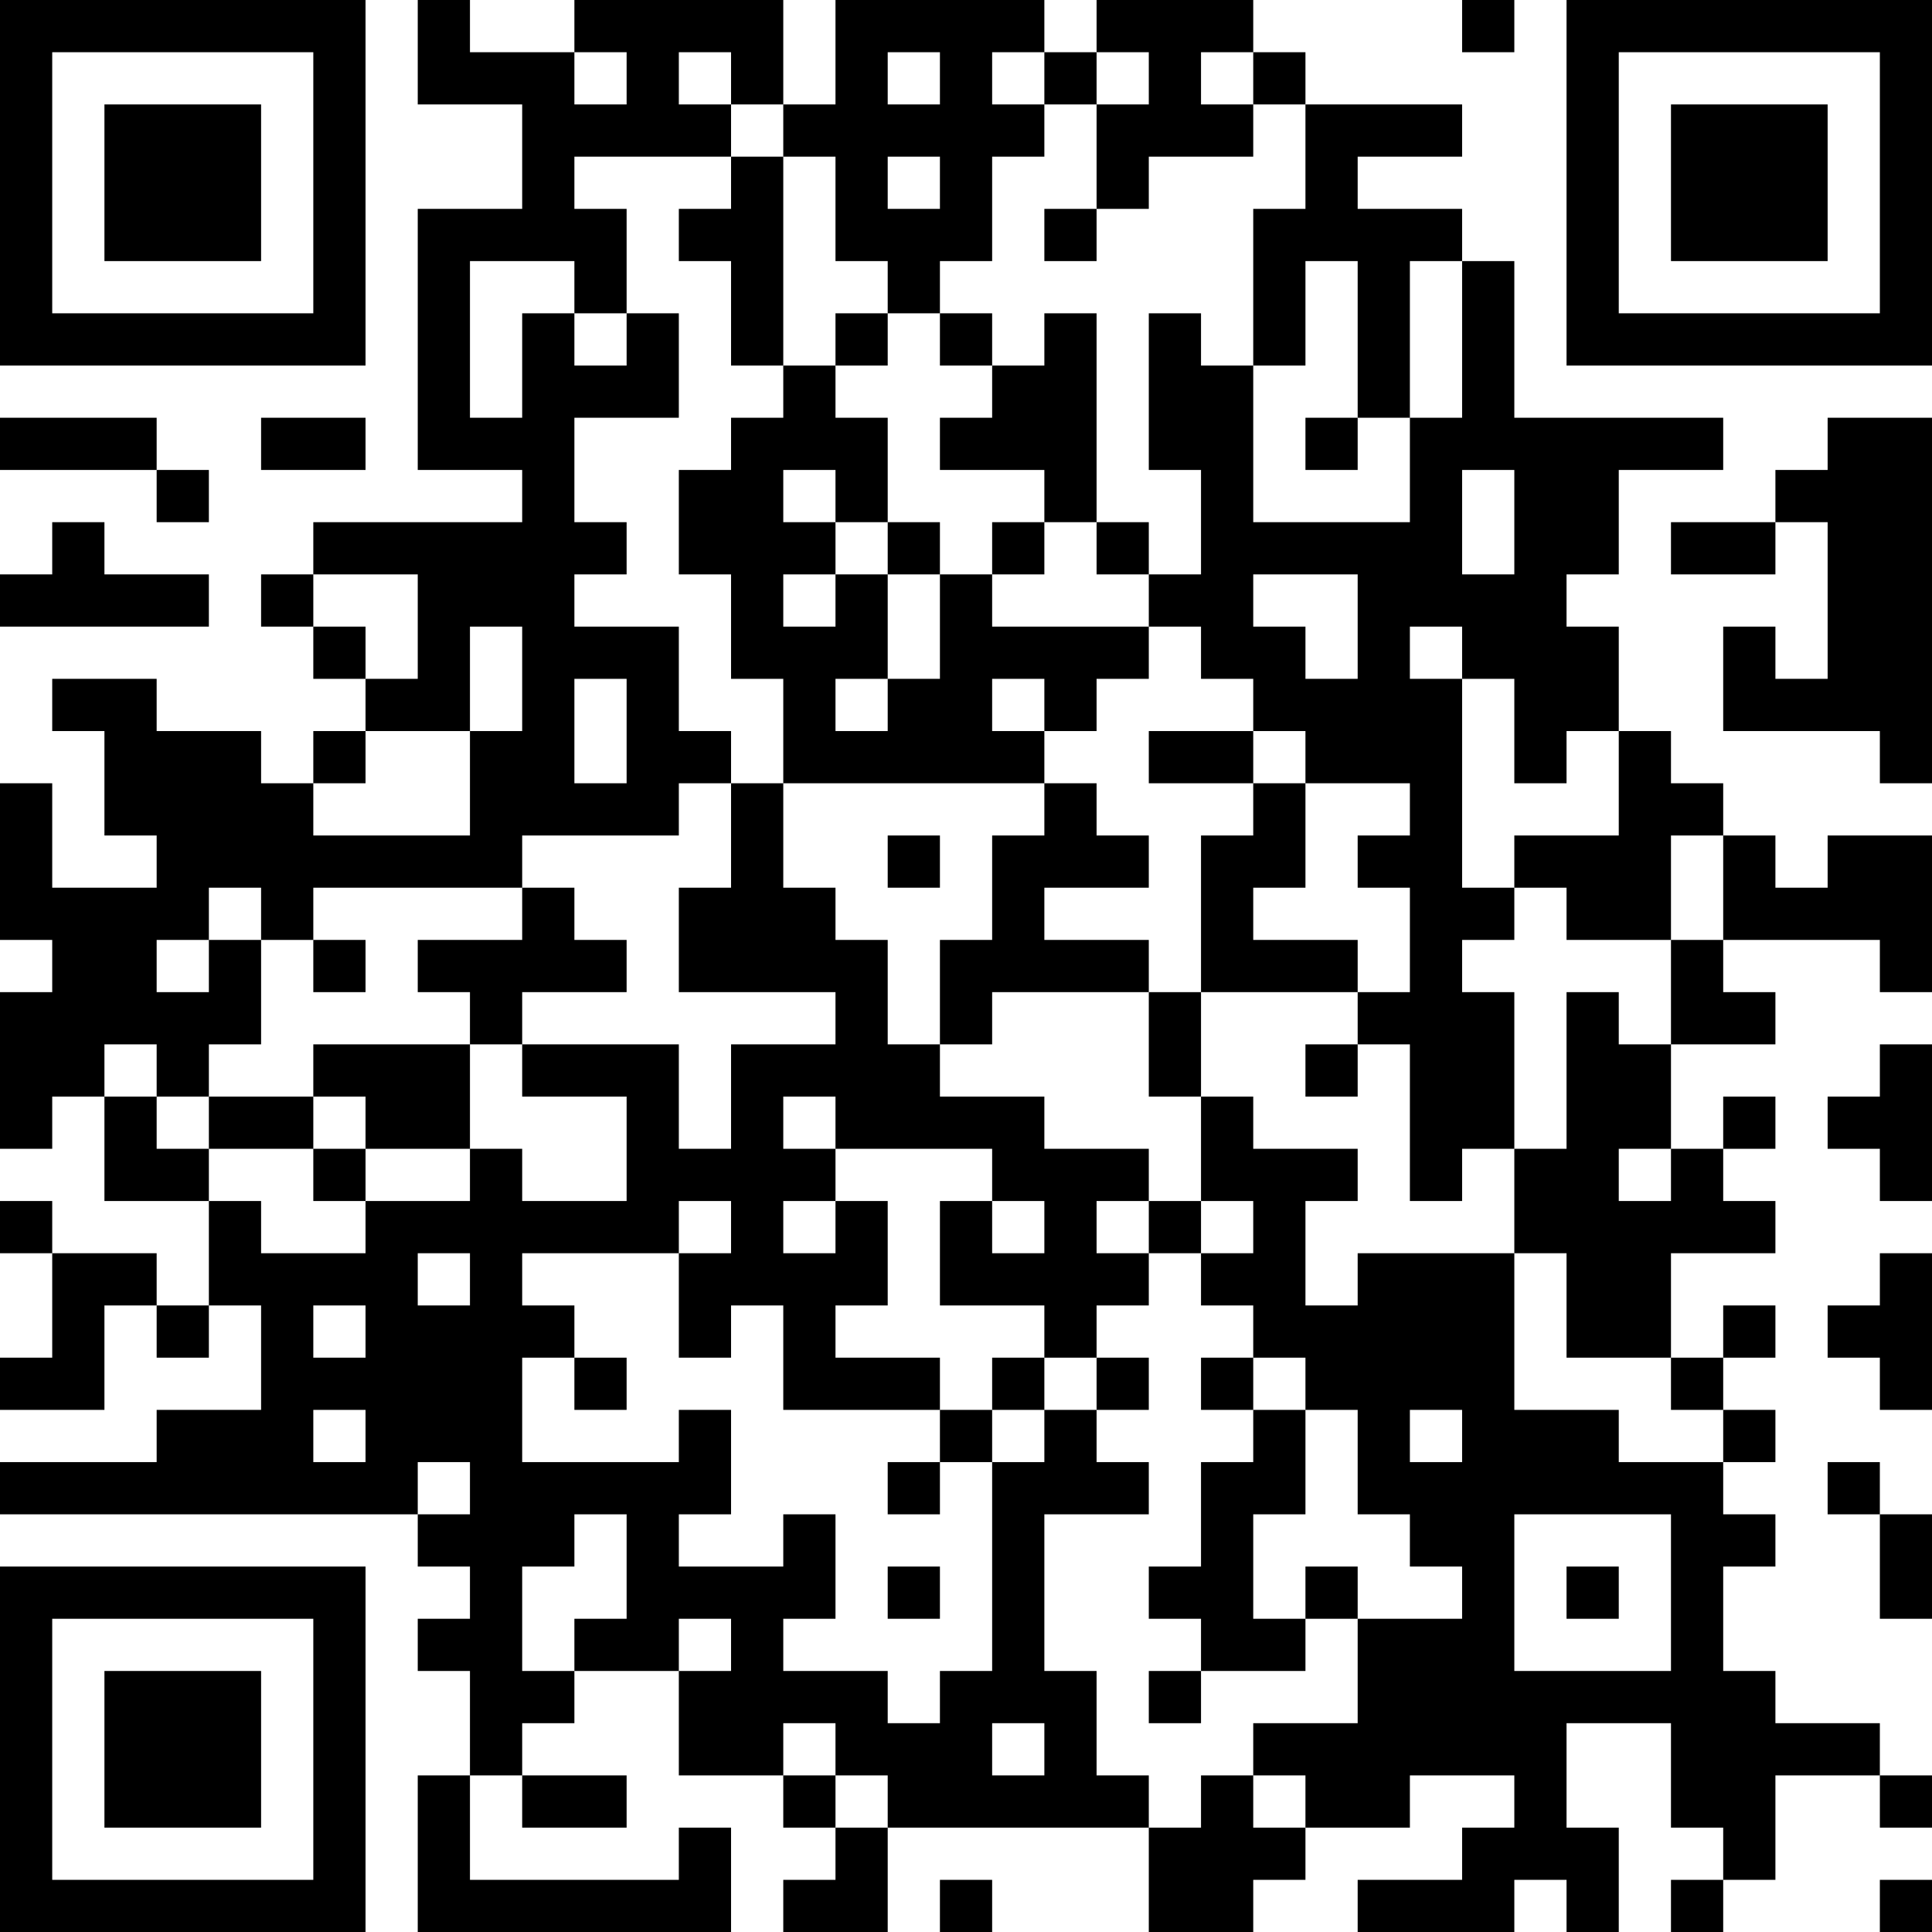<?xml version="1.0" encoding="UTF-8"?>
<svg xmlns="http://www.w3.org/2000/svg" version="1.1" width="250" height="250" viewBox="0 0 250 250"><rect x="0" y="0" width="250" height="250" fill="#ffffff"/><g transform="scale(6.757)"><g transform="translate(0,0)"><path fill-rule="evenodd" d="M8 0L8 2L10 2L10 4L8 4L8 9L10 9L10 10L6 10L6 11L5 11L5 12L6 12L6 13L7 13L7 14L6 14L6 15L5 15L5 14L3 14L3 13L1 13L1 14L2 14L2 16L3 16L3 17L1 17L1 15L0 15L0 18L1 18L1 19L0 19L0 22L1 22L1 21L2 21L2 23L4 23L4 25L3 25L3 24L1 24L1 23L0 23L0 24L1 24L1 26L0 26L0 27L2 27L2 25L3 25L3 26L4 26L4 25L5 25L5 27L3 27L3 28L0 28L0 29L8 29L8 30L9 30L9 31L8 31L8 32L9 32L9 34L8 34L8 37L14 37L14 35L13 35L13 36L9 36L9 34L10 34L10 35L12 35L12 34L10 34L10 33L11 33L11 32L13 32L13 34L15 34L15 35L16 35L16 36L15 36L15 37L17 37L17 35L22 35L22 37L24 37L24 36L25 36L25 35L27 35L27 34L29 34L29 35L28 35L28 36L26 36L26 37L29 37L29 36L30 36L30 37L31 37L31 35L30 35L30 33L32 33L32 35L33 35L33 36L32 36L32 37L33 37L33 36L34 36L34 34L36 34L36 35L37 35L37 34L36 34L36 33L34 33L34 32L33 32L33 30L34 30L34 29L33 29L33 28L34 28L34 27L33 27L33 26L34 26L34 25L33 25L33 26L32 26L32 24L34 24L34 23L33 23L33 22L34 22L34 21L33 21L33 22L32 22L32 20L34 20L34 19L33 19L33 18L36 18L36 19L37 19L37 16L35 16L35 17L34 17L34 16L33 16L33 15L32 15L32 14L31 14L31 12L30 12L30 11L31 11L31 9L33 9L33 8L29 8L29 5L28 5L28 4L26 4L26 3L28 3L28 2L25 2L25 1L24 1L24 0L21 0L21 1L20 1L20 0L16 0L16 2L15 2L15 0L11 0L11 1L9 1L9 0ZM28 0L28 1L29 1L29 0ZM11 1L11 2L12 2L12 1ZM13 1L13 2L14 2L14 3L11 3L11 4L12 4L12 6L11 6L11 5L9 5L9 8L10 8L10 6L11 6L11 7L12 7L12 6L13 6L13 8L11 8L11 10L12 10L12 11L11 11L11 12L13 12L13 14L14 14L14 15L13 15L13 16L10 16L10 17L6 17L6 18L5 18L5 17L4 17L4 18L3 18L3 19L4 19L4 18L5 18L5 20L4 20L4 21L3 21L3 20L2 20L2 21L3 21L3 22L4 22L4 23L5 23L5 24L7 24L7 23L9 23L9 22L10 22L10 23L12 23L12 21L10 21L10 20L13 20L13 22L14 22L14 20L16 20L16 19L13 19L13 17L14 17L14 15L15 15L15 17L16 17L16 18L17 18L17 20L18 20L18 21L20 21L20 22L22 22L22 23L21 23L21 24L22 24L22 25L21 25L21 26L20 26L20 25L18 25L18 23L19 23L19 24L20 24L20 23L19 23L19 22L16 22L16 21L15 21L15 22L16 22L16 23L15 23L15 24L16 24L16 23L17 23L17 25L16 25L16 26L18 26L18 27L15 27L15 25L14 25L14 26L13 26L13 24L14 24L14 23L13 23L13 24L10 24L10 25L11 25L11 26L10 26L10 28L13 28L13 27L14 27L14 29L13 29L13 30L15 30L15 29L16 29L16 31L15 31L15 32L17 32L17 33L18 33L18 32L19 32L19 28L20 28L20 27L21 27L21 28L22 28L22 29L20 29L20 32L21 32L21 34L22 34L22 35L23 35L23 34L24 34L24 35L25 35L25 34L24 34L24 33L26 33L26 31L28 31L28 30L27 30L27 29L26 29L26 27L25 27L25 26L24 26L24 25L23 25L23 24L24 24L24 23L23 23L23 21L24 21L24 22L26 22L26 23L25 23L25 25L26 25L26 24L29 24L29 27L31 27L31 28L33 28L33 27L32 27L32 26L30 26L30 24L29 24L29 22L30 22L30 19L31 19L31 20L32 20L32 18L33 18L33 16L32 16L32 18L30 18L30 17L29 17L29 16L31 16L31 14L30 14L30 15L29 15L29 13L28 13L28 12L27 12L27 13L28 13L28 17L29 17L29 18L28 18L28 19L29 19L29 22L28 22L28 23L27 23L27 20L26 20L26 19L27 19L27 17L26 17L26 16L27 16L27 15L25 15L25 14L24 14L24 13L23 13L23 12L22 12L22 11L23 11L23 9L22 9L22 6L23 6L23 7L24 7L24 10L27 10L27 8L28 8L28 5L27 5L27 8L26 8L26 5L25 5L25 7L24 7L24 4L25 4L25 2L24 2L24 1L23 1L23 2L24 2L24 3L22 3L22 4L21 4L21 2L22 2L22 1L21 1L21 2L20 2L20 1L19 1L19 2L20 2L20 3L19 3L19 5L18 5L18 6L17 6L17 5L16 5L16 3L15 3L15 2L14 2L14 1ZM17 1L17 2L18 2L18 1ZM14 3L14 4L13 4L13 5L14 5L14 7L15 7L15 8L14 8L14 9L13 9L13 11L14 11L14 13L15 13L15 15L20 15L20 16L19 16L19 18L18 18L18 20L19 20L19 19L22 19L22 21L23 21L23 19L26 19L26 18L24 18L24 17L25 17L25 15L24 15L24 14L22 14L22 15L24 15L24 16L23 16L23 19L22 19L22 18L20 18L20 17L22 17L22 16L21 16L21 15L20 15L20 14L21 14L21 13L22 13L22 12L19 12L19 11L20 11L20 10L21 10L21 11L22 11L22 10L21 10L21 6L20 6L20 7L19 7L19 6L18 6L18 7L19 7L19 8L18 8L18 9L20 9L20 10L19 10L19 11L18 11L18 10L17 10L17 8L16 8L16 7L17 7L17 6L16 6L16 7L15 7L15 3ZM17 3L17 4L18 4L18 3ZM20 4L20 5L21 5L21 4ZM0 8L0 9L3 9L3 10L4 10L4 9L3 9L3 8ZM5 8L5 9L7 9L7 8ZM25 8L25 9L26 9L26 8ZM35 8L35 9L34 9L34 10L32 10L32 11L34 11L34 10L35 10L35 13L34 13L34 12L33 12L33 14L36 14L36 15L37 15L37 8ZM15 9L15 10L16 10L16 11L15 11L15 12L16 12L16 11L17 11L17 13L16 13L16 14L17 14L17 13L18 13L18 11L17 11L17 10L16 10L16 9ZM28 9L28 11L29 11L29 9ZM1 10L1 11L0 11L0 12L4 12L4 11L2 11L2 10ZM6 11L6 12L7 12L7 13L8 13L8 11ZM24 11L24 12L25 12L25 13L26 13L26 11ZM9 12L9 14L7 14L7 15L6 15L6 16L9 16L9 14L10 14L10 12ZM11 13L11 15L12 15L12 13ZM19 13L19 14L20 14L20 13ZM17 16L17 17L18 17L18 16ZM10 17L10 18L8 18L8 19L9 19L9 20L6 20L6 21L4 21L4 22L6 22L6 23L7 23L7 22L9 22L9 20L10 20L10 19L12 19L12 18L11 18L11 17ZM6 18L6 19L7 19L7 18ZM25 20L25 21L26 21L26 20ZM36 20L36 21L35 21L35 22L36 22L36 23L37 23L37 20ZM6 21L6 22L7 22L7 21ZM31 22L31 23L32 23L32 22ZM22 23L22 24L23 24L23 23ZM8 24L8 25L9 25L9 24ZM36 24L36 25L35 25L35 26L36 26L36 27L37 27L37 24ZM6 25L6 26L7 26L7 25ZM11 26L11 27L12 27L12 26ZM19 26L19 27L18 27L18 28L17 28L17 29L18 29L18 28L19 28L19 27L20 27L20 26ZM21 26L21 27L22 27L22 26ZM23 26L23 27L24 27L24 28L23 28L23 30L22 30L22 31L23 31L23 32L22 32L22 33L23 33L23 32L25 32L25 31L26 31L26 30L25 30L25 31L24 31L24 29L25 29L25 27L24 27L24 26ZM6 27L6 28L7 28L7 27ZM27 27L27 28L28 28L28 27ZM8 28L8 29L9 29L9 28ZM35 28L35 29L36 29L36 31L37 31L37 29L36 29L36 28ZM11 29L11 30L10 30L10 32L11 32L11 31L12 31L12 29ZM29 29L29 32L32 32L32 29ZM17 30L17 31L18 31L18 30ZM30 30L30 31L31 31L31 30ZM13 31L13 32L14 32L14 31ZM15 33L15 34L16 34L16 35L17 35L17 34L16 34L16 33ZM19 33L19 34L20 34L20 33ZM18 36L18 37L19 37L19 36ZM36 36L36 37L37 37L37 36ZM0 0L0 7L7 7L7 0ZM1 1L1 6L6 6L6 1ZM2 2L2 5L5 5L5 2ZM30 0L30 7L37 7L37 0ZM31 1L31 6L36 6L36 1ZM32 2L32 5L35 5L35 2ZM0 30L0 37L7 37L7 30ZM1 31L1 36L6 36L6 31ZM2 32L2 35L5 35L5 32Z" fill="#000000"/></g></g></svg>
